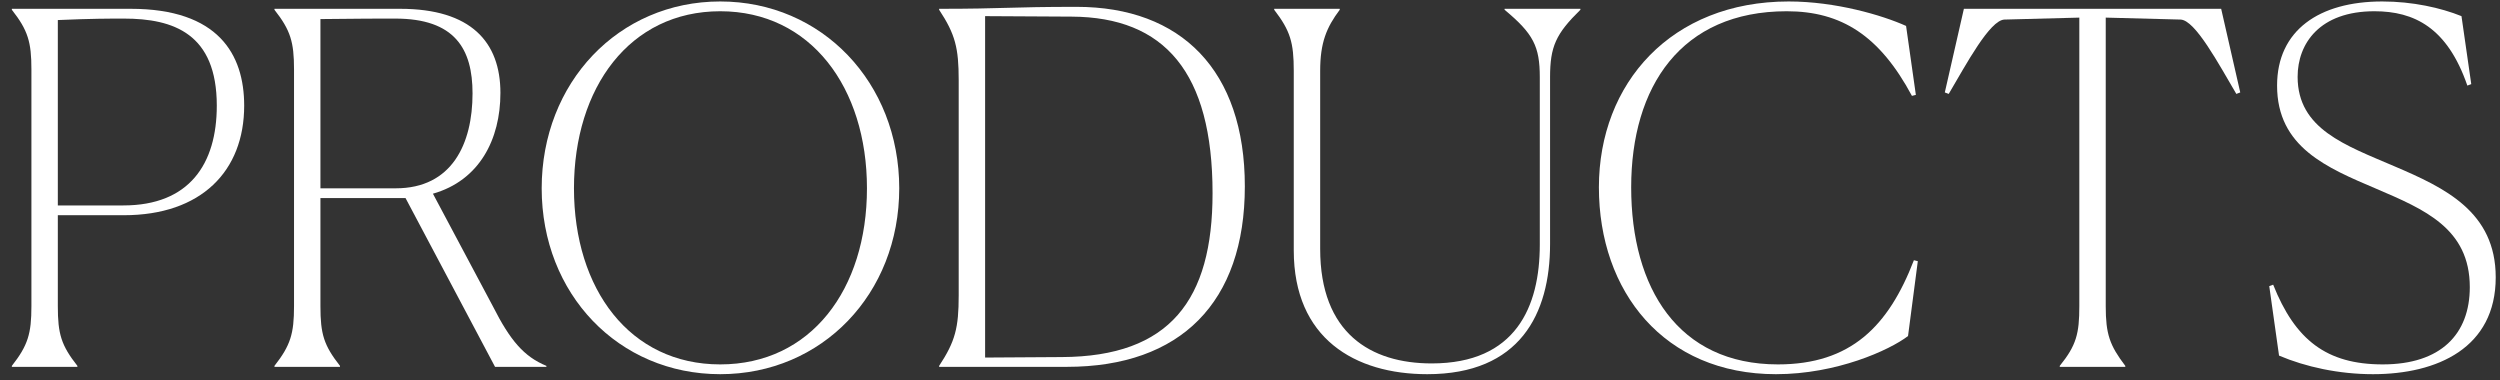 <svg width="184" height="28" viewBox="0 0 184 28" fill="none" xmlns="http://www.w3.org/2000/svg">
<rect x="0" y="0" width="184" height="28" fill="#333333" stroke="none"/>
<path d="M181.165 1.188L181.885 6.192L181.597 6.3C180.121 2.016 177.673 0.828 174.757 0.828C170.725 0.828 169.105 3.204 169.105 5.652C169.105 9.504 172.633 10.692 176.233 12.24C179.941 13.824 183.685 15.588 183.685 20.412C183.685 25.596 179.401 27.54 174.649 27.54C172.129 27.54 169.681 27 167.737 26.172L167.017 21.06L167.305 20.952C168.925 25.02 171.229 26.82 175.369 26.82C179.653 26.82 181.777 24.588 181.777 21.132C181.777 16.812 178.429 15.408 174.901 13.896C171.265 12.348 167.593 10.836 167.593 6.3C167.593 2.232 170.689 0.108 175.333 0.108C177.565 0.108 179.653 0.576 181.165 1.188Z" fill="white"/>
<path d="M156.422 26.928V27H151.598V26.928C152.822 25.416 153.038 24.552 153.038 22.536V1.296L147.53 1.44C146.45 1.476 144.722 4.716 143.426 6.912L143.138 6.804L144.542 0.648H163.478L164.882 6.804L164.594 6.912C163.298 4.716 161.57 1.476 160.49 1.44L154.982 1.296V22.536C154.982 24.588 155.27 25.416 156.422 26.928Z" fill="white"/>
<path d="M141.151 19.224L140.431 24.732C139.063 25.776 135.175 27.54 130.711 27.54C122.467 27.54 117.679 21.456 117.679 13.788C117.679 6.12 123.007 0.108 131.647 0.108C135.103 0.108 138.523 1.116 140.287 1.908L141.007 6.984L140.719 7.056C138.343 2.628 135.535 0.828 131.503 0.828C123.727 0.828 120.055 6.372 120.055 13.788C120.055 21.204 123.511 26.82 130.855 26.82C136.219 26.82 138.991 24.012 140.863 19.152L141.151 19.224Z" fill="white"/>
<path d="M105.049 27.54C99.721 27.54 95.221 24.912 95.221 18.432V5.22C95.221 3.132 94.969 2.268 93.781 0.72V0.648H98.605V0.72C97.633 2.016 97.165 3.132 97.165 5.22V18.324C97.165 24.516 100.873 26.748 105.373 26.748C111.565 26.748 113.329 22.572 113.329 18V5.688C113.329 3.42 112.861 2.484 110.737 0.72V0.648H116.317V0.72C114.517 2.484 114.085 3.42 114.085 5.688V17.964C114.085 23.112 111.853 27.54 105.049 27.54Z" fill="white"/>
<path d="M69.12 27V26.928C70.308 25.128 70.56 24.12 70.56 21.744V5.904C70.56 3.528 70.308 2.52 69.12 0.72V0.648C73.944 0.648 74.304 0.504 79.236 0.504C86.94 0.504 91.62 5.184 91.62 13.716C91.62 22.248 86.904 27 78.516 27H69.12ZM78.876 1.224L72.504 1.188V26.316L78.156 26.28C86.112 26.244 89.244 22.068 89.244 14.22C89.244 5.328 85.716 1.26 78.876 1.224Z" fill="white"/>
<path d="M53.008 27.54C45.52 27.54 39.868 21.636 39.868 13.86C39.868 6.084 45.52 0.108 53.008 0.108C60.496 0.108 66.184 6.084 66.184 13.86C66.184 21.636 60.496 27.54 53.008 27.54ZM53.008 26.82C59.668 26.82 63.808 21.312 63.808 13.86C63.808 6.444 59.668 0.828 53.008 0.828C46.348 0.828 42.244 6.444 42.244 13.86C42.244 21.276 46.348 26.82 53.008 26.82Z" fill="white"/>
<path d="M25.023 27H20.2V26.928C21.387 25.416 21.64 24.552 21.64 22.536V5.112C21.64 3.096 21.387 2.232 20.2 0.72V0.648H29.451C34.672 0.648 36.831 3.096 36.831 6.84C36.831 10.26 35.283 13.284 31.863 14.256L36.291 22.572C37.551 25.056 38.559 26.244 40.215 26.928V27H36.435L29.848 14.58H23.584V22.536C23.584 24.588 23.835 25.416 25.023 26.928V27ZM29.091 1.368C28.192 1.368 26.247 1.368 23.584 1.404V13.86H29.128C33.267 13.86 34.779 10.584 34.779 6.876C34.779 3.6 33.483 1.368 29.091 1.368Z" fill="white"/>
<path d="M0.872 27V26.928C2.06 25.416 2.312 24.552 2.312 22.536V5.112C2.312 3.096 2.06 2.232 0.872 0.72V0.648H9.62C16.064 0.648 17.972 3.996 17.972 7.776C17.972 12.6 14.804 15.84 9.116 15.84H4.256V22.536C4.256 24.588 4.508 25.416 5.696 26.928V27H0.872ZM9.116 1.368C8.072 1.368 6.74 1.368 4.256 1.476V15.12H9.08C13.94 15.12 15.956 12.06 15.956 7.776C15.956 2.484 12.788 1.368 9.116 1.368Z" fill="white"/>
</svg>
